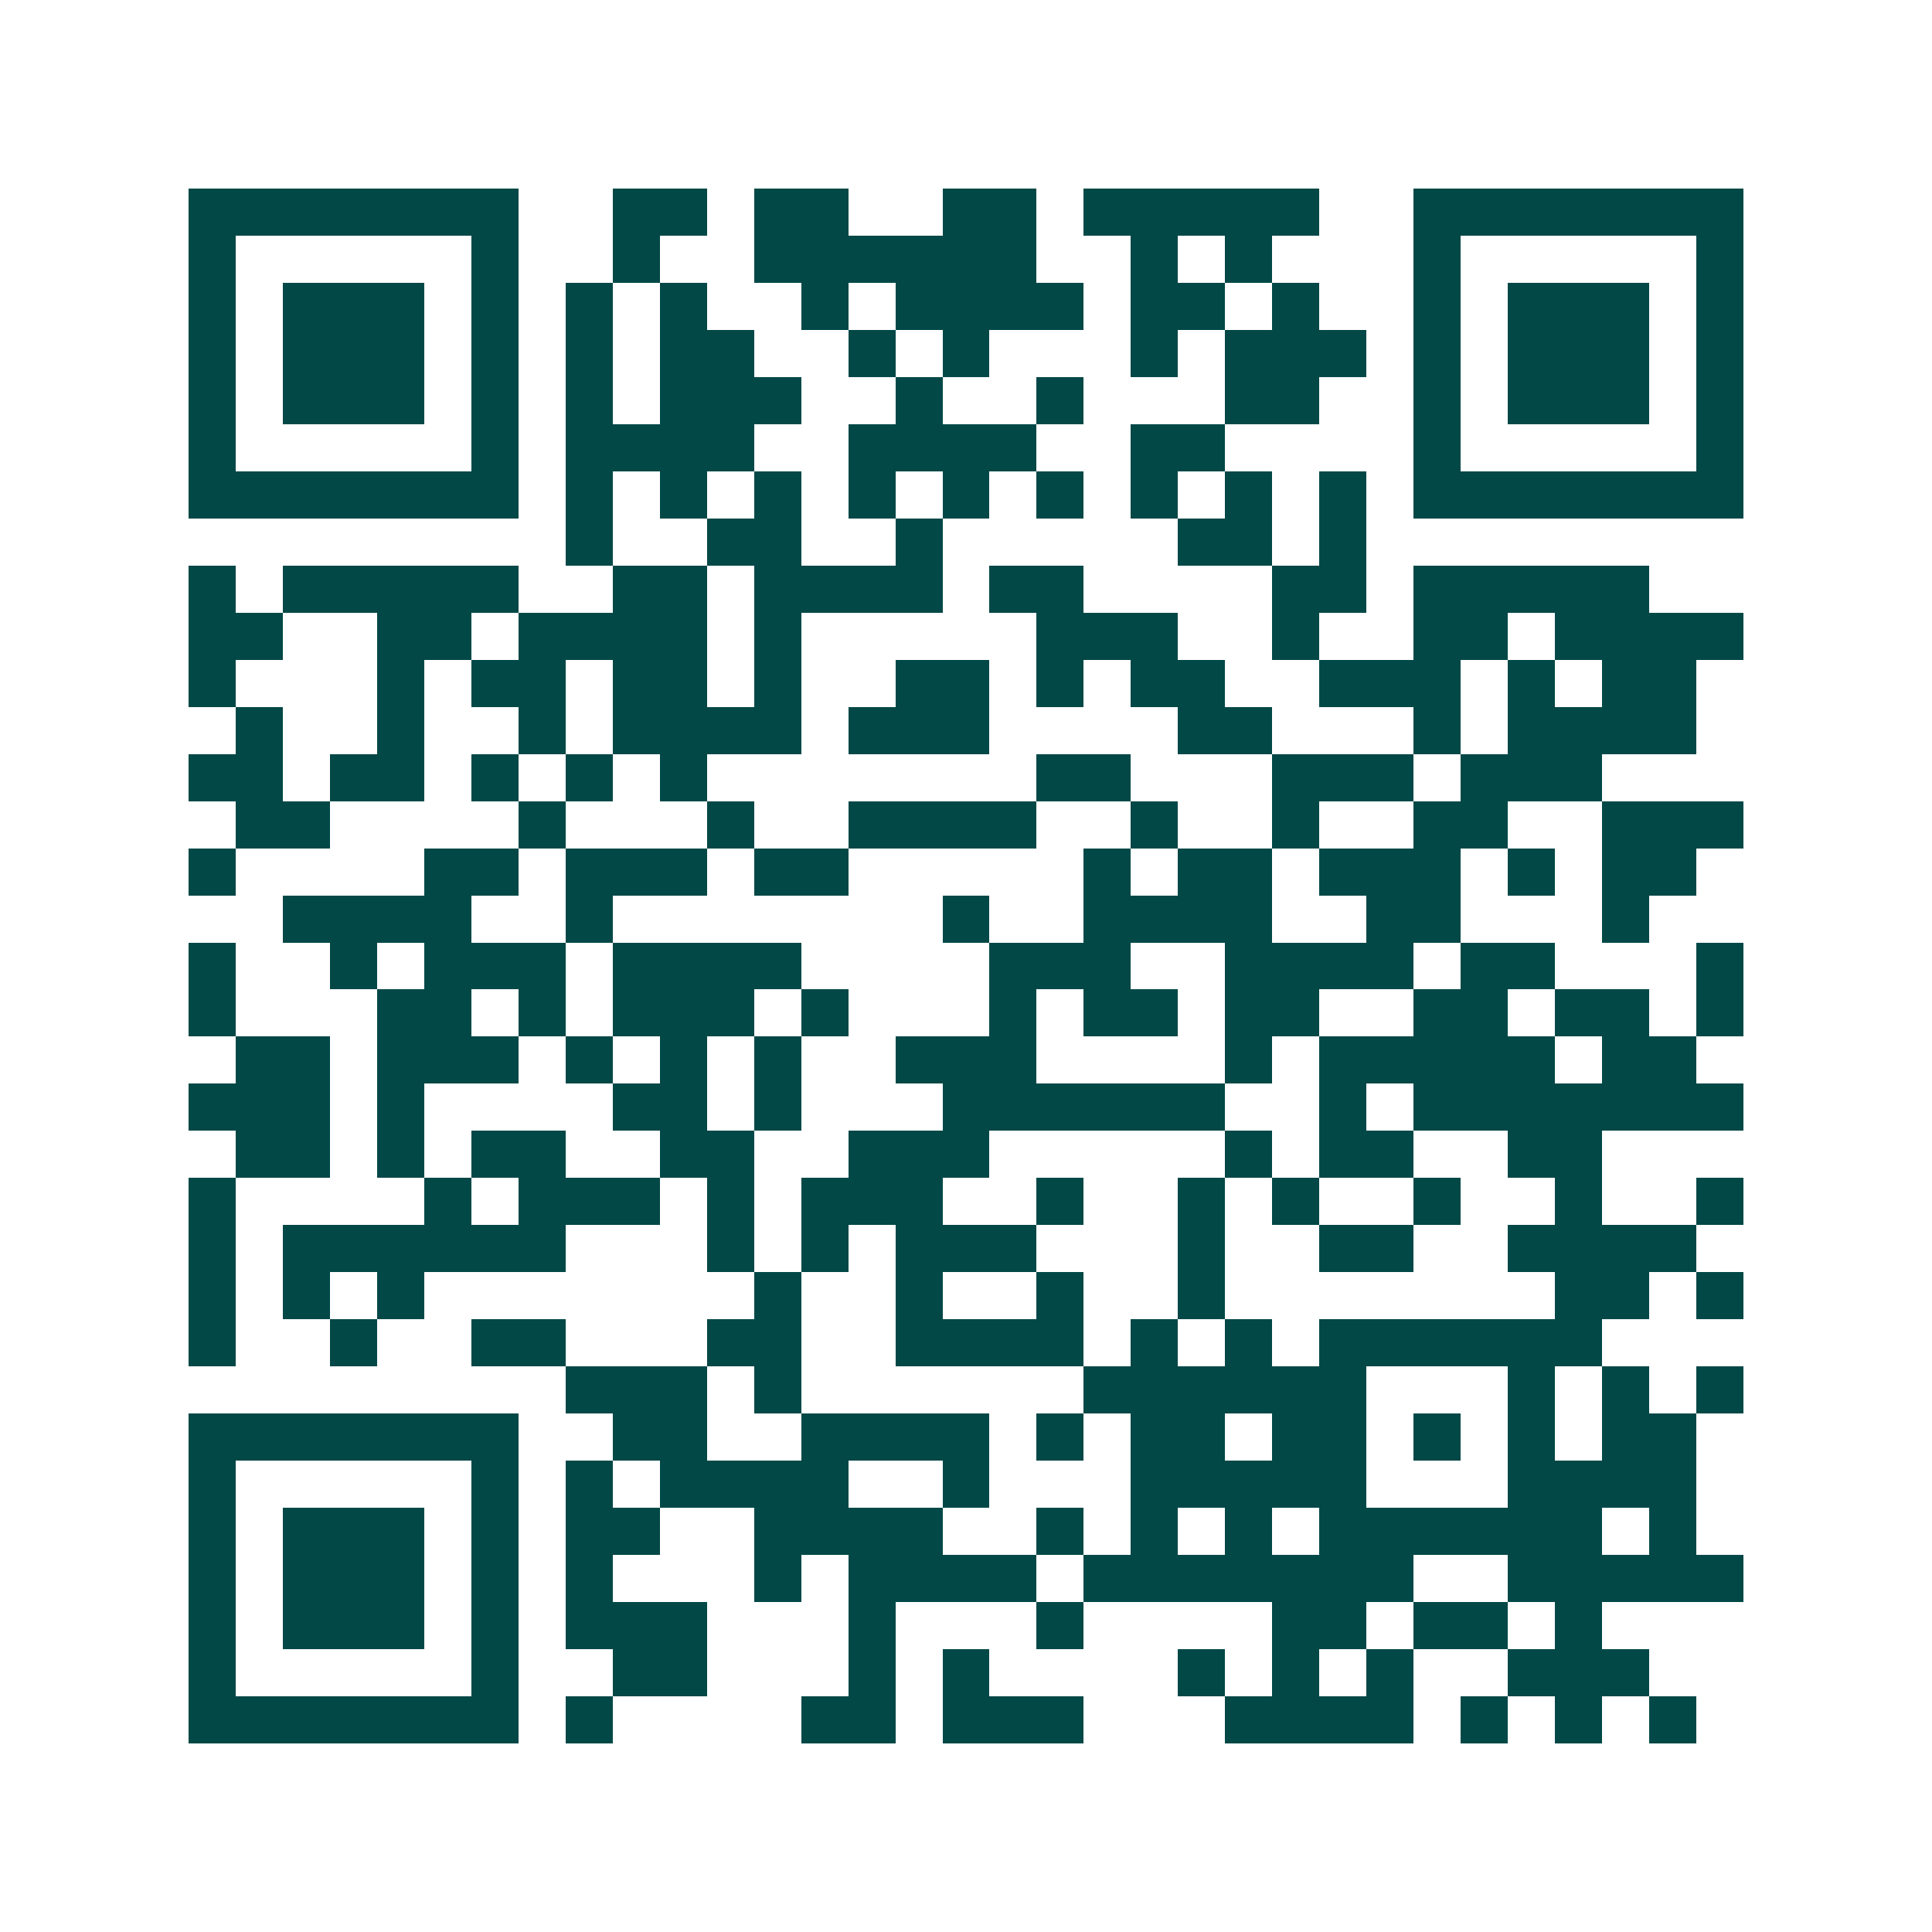 <svg xmlns="http://www.w3.org/2000/svg" width="200" height="200" viewBox="0 0 41 41" shape-rendering="crispEdges"><path fill="#ffffff" d="M0 0h41v41H0z"/><path stroke="#014847" d="M4 4.5h7m2 0h2m1 0h2m2 0h2m1 0h5m2 0h7M4 5.5h1m5 0h1m2 0h1m2 0h6m2 0h1m1 0h1m3 0h1m5 0h1M4 6.5h1m1 0h3m1 0h1m1 0h1m1 0h1m2 0h1m1 0h4m1 0h2m1 0h1m2 0h1m1 0h3m1 0h1M4 7.5h1m1 0h3m1 0h1m1 0h1m1 0h2m2 0h1m1 0h1m3 0h1m1 0h3m1 0h1m1 0h3m1 0h1M4 8.5h1m1 0h3m1 0h1m1 0h1m1 0h3m2 0h1m2 0h1m3 0h2m2 0h1m1 0h3m1 0h1M4 9.5h1m5 0h1m1 0h4m2 0h4m2 0h2m4 0h1m5 0h1M4 10.5h7m1 0h1m1 0h1m1 0h1m1 0h1m1 0h1m1 0h1m1 0h1m1 0h1m1 0h1m1 0h7M12 11.5h1m2 0h2m2 0h1m5 0h2m1 0h1M4 12.5h1m1 0h5m2 0h2m1 0h4m1 0h2m4 0h2m1 0h5M4 13.5h2m2 0h2m1 0h4m1 0h1m5 0h3m2 0h1m2 0h2m1 0h4M4 14.5h1m3 0h1m1 0h2m1 0h2m1 0h1m2 0h2m1 0h1m1 0h2m2 0h3m1 0h1m1 0h2M5 15.5h1m2 0h1m2 0h1m1 0h4m1 0h3m4 0h2m3 0h1m1 0h4M4 16.5h2m1 0h2m1 0h1m1 0h1m1 0h1m7 0h2m3 0h3m1 0h3M5 17.5h2m4 0h1m3 0h1m2 0h4m2 0h1m2 0h1m2 0h2m2 0h3M4 18.5h1m4 0h2m1 0h3m1 0h2m5 0h1m1 0h2m1 0h3m1 0h1m1 0h2M6 19.5h4m2 0h1m7 0h1m2 0h4m2 0h2m3 0h1M4 20.5h1m2 0h1m1 0h3m1 0h4m4 0h3m2 0h4m1 0h2m3 0h1M4 21.5h1m3 0h2m1 0h1m1 0h3m1 0h1m3 0h1m1 0h2m1 0h2m2 0h2m1 0h2m1 0h1M5 22.5h2m1 0h3m1 0h1m1 0h1m1 0h1m2 0h3m4 0h1m1 0h5m1 0h2M4 23.5h3m1 0h1m4 0h2m1 0h1m3 0h6m2 0h1m1 0h7M5 24.5h2m1 0h1m1 0h2m2 0h2m2 0h3m5 0h1m1 0h2m2 0h2M4 25.5h1m4 0h1m1 0h3m1 0h1m1 0h3m2 0h1m2 0h1m1 0h1m2 0h1m2 0h1m2 0h1M4 26.5h1m1 0h6m3 0h1m1 0h1m1 0h3m3 0h1m2 0h2m2 0h4M4 27.5h1m1 0h1m1 0h1m7 0h1m2 0h1m2 0h1m2 0h1m7 0h2m1 0h1M4 28.5h1m2 0h1m2 0h2m3 0h2m2 0h4m1 0h1m1 0h1m1 0h6M12 29.5h3m1 0h1m6 0h6m3 0h1m1 0h1m1 0h1M4 30.5h7m2 0h2m2 0h4m1 0h1m1 0h2m1 0h2m1 0h1m1 0h1m1 0h2M4 31.5h1m5 0h1m1 0h1m1 0h4m2 0h1m3 0h5m3 0h4M4 32.5h1m1 0h3m1 0h1m1 0h2m2 0h4m2 0h1m1 0h1m1 0h1m1 0h6m1 0h1M4 33.5h1m1 0h3m1 0h1m1 0h1m3 0h1m1 0h4m1 0h7m2 0h5M4 34.5h1m1 0h3m1 0h1m1 0h3m3 0h1m3 0h1m4 0h2m1 0h2m1 0h1M4 35.5h1m5 0h1m2 0h2m3 0h1m1 0h1m4 0h1m1 0h1m1 0h1m2 0h3M4 36.5h7m1 0h1m4 0h2m1 0h3m3 0h4m1 0h1m1 0h1m1 0h1"/></svg>
